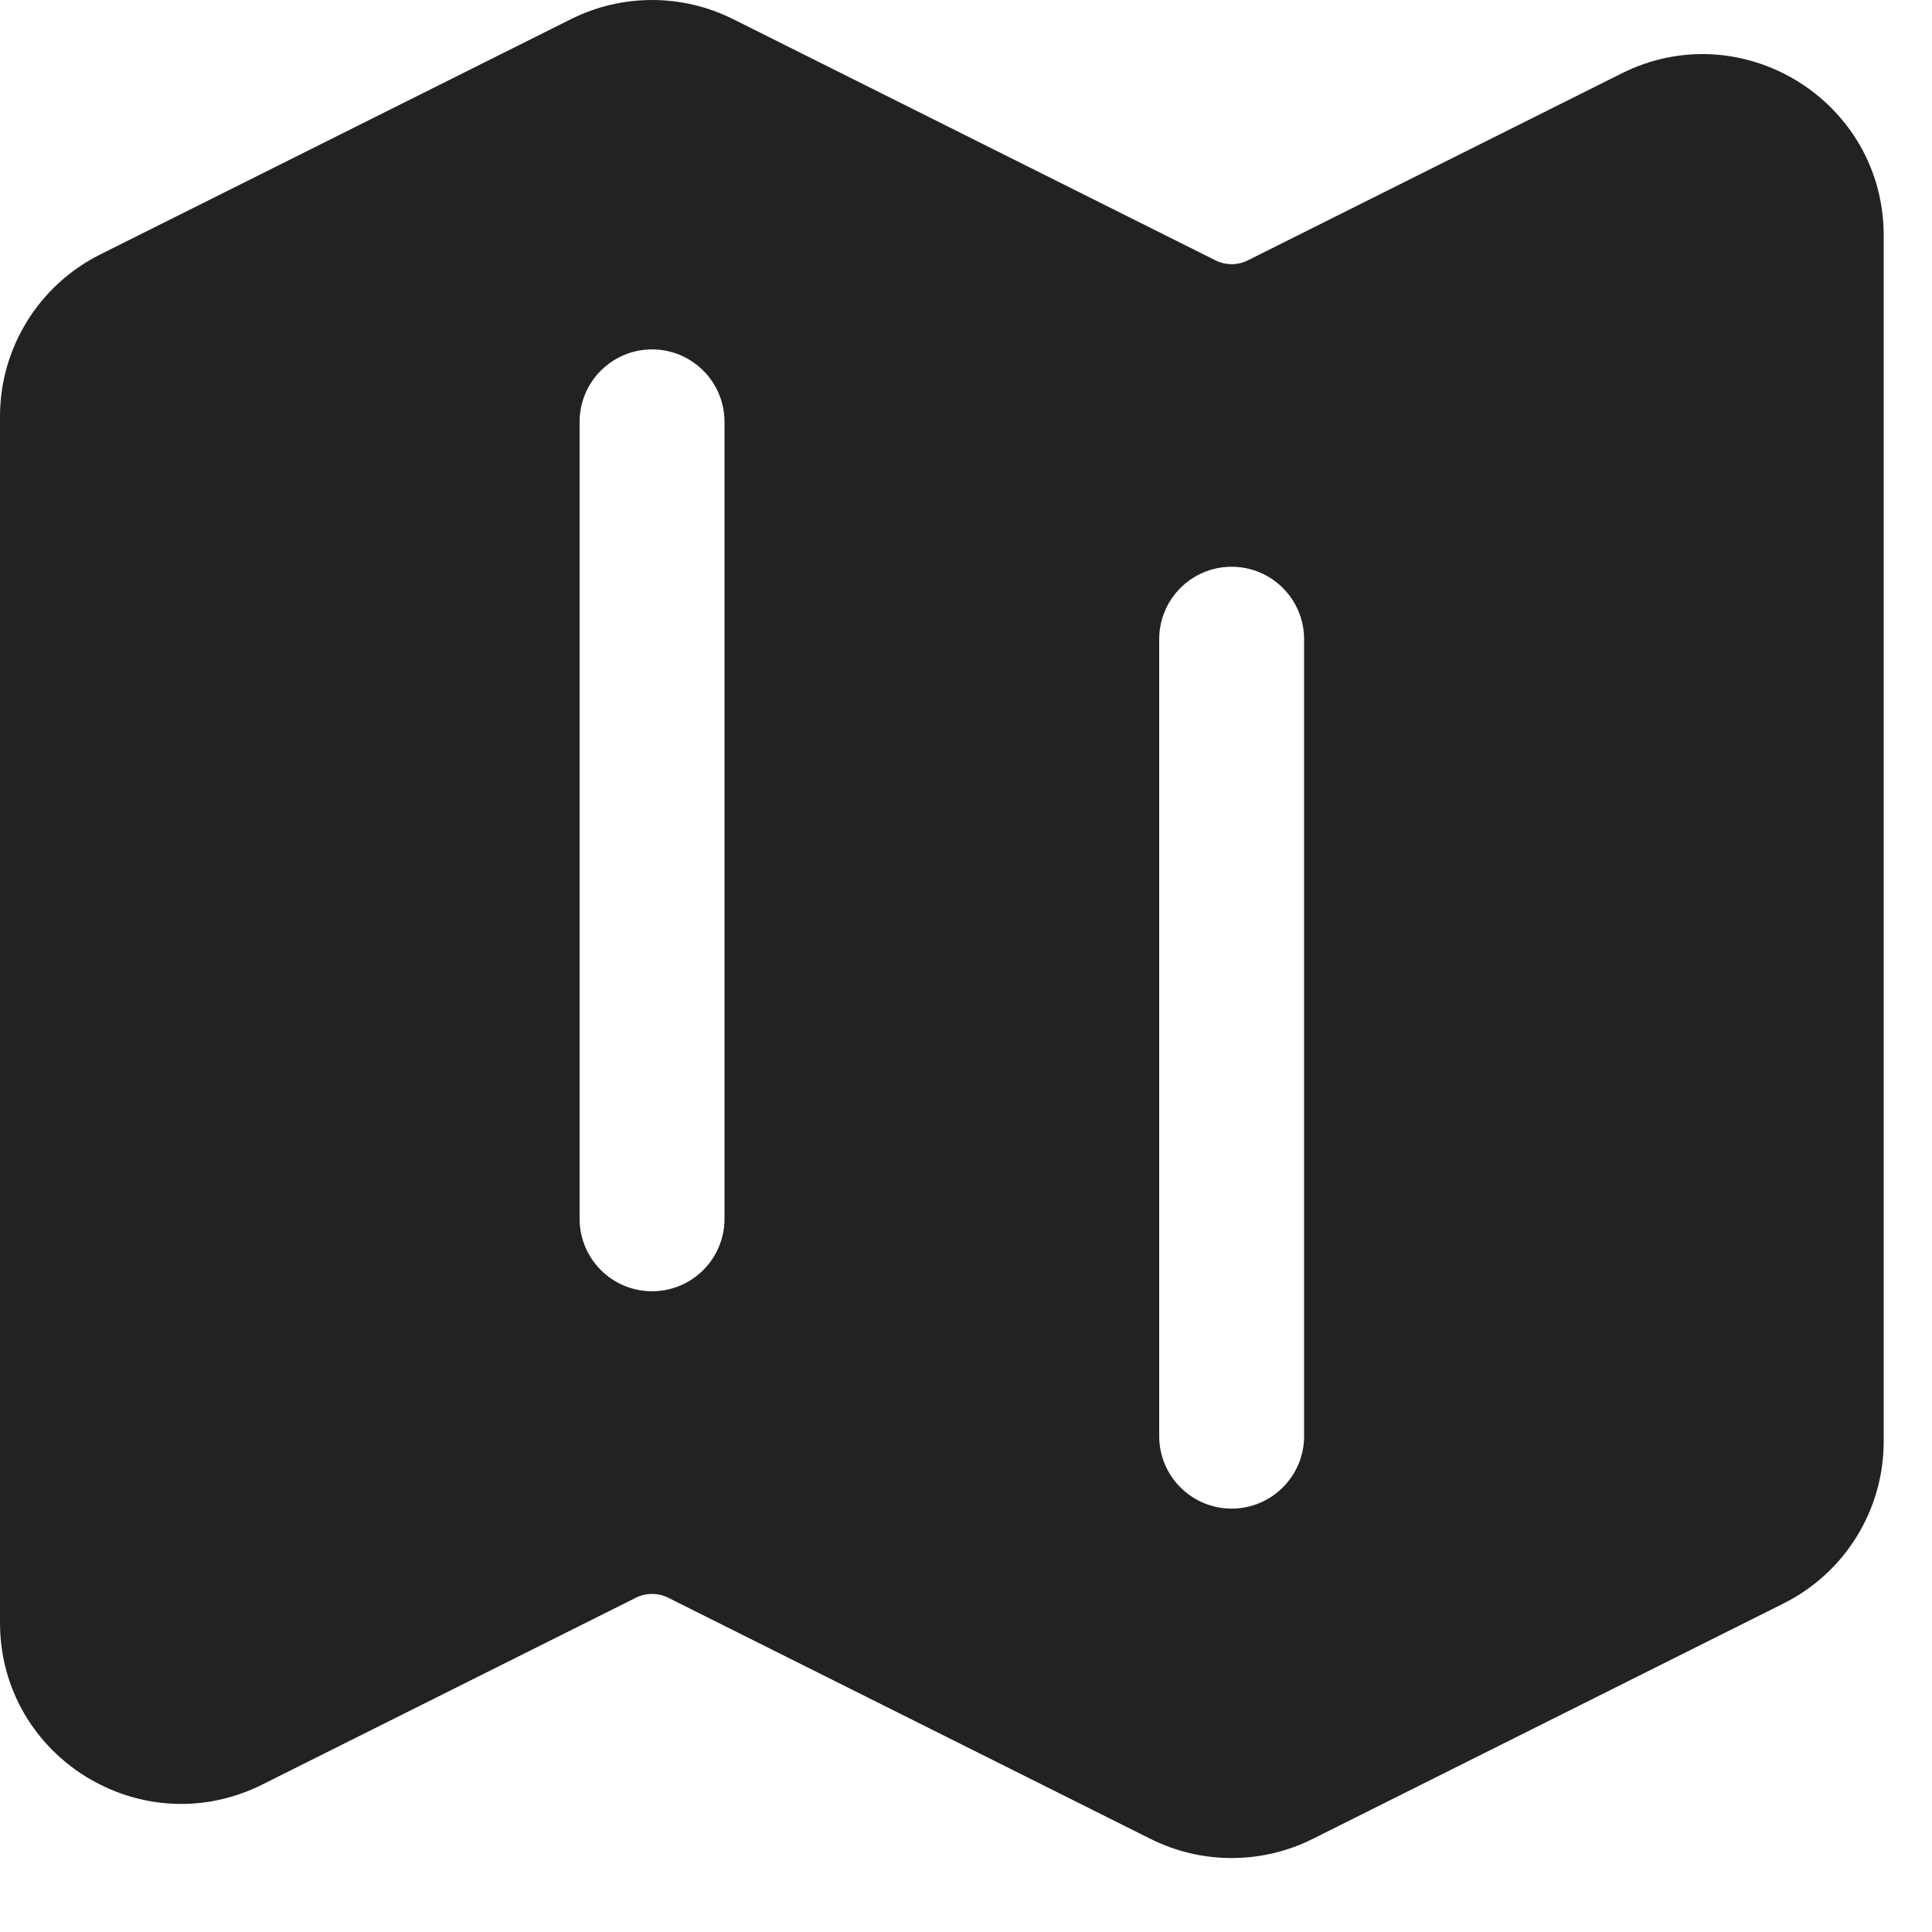<svg width="20" height="20" viewBox="0 0 20 20" fill="none" xmlns="http://www.w3.org/2000/svg">
<path fill-rule="evenodd" clip-rule="evenodd" d="M5.911 0.198C6.439 -0.066 7.061 -0.066 7.589 0.198L12.582 2.695C12.688 2.748 12.812 2.748 12.918 2.695L16.787 0.76C18.033 0.137 19.5 1.044 19.5 2.438V14.922C19.5 15.632 19.099 16.281 18.463 16.599L13.588 19.037C13.061 19.3 12.439 19.3 11.912 19.037L6.918 16.54C6.812 16.487 6.688 16.487 6.582 16.54L2.714 18.474C1.467 19.097 0 18.191 0 16.797V4.312C0 3.602 0.401 2.953 1.036 2.635L5.911 0.198ZM6.75 3.617C7.164 3.617 7.5 3.953 7.5 4.367V12.617C7.5 13.031 7.164 13.367 6.75 13.367C6.336 13.367 6 13.031 6 12.617V4.367C6 3.953 6.336 3.617 6.75 3.617ZM13.5 6.617C13.5 6.203 13.164 5.867 12.75 5.867C12.336 5.867 12 6.203 12 6.617V14.867C12 15.281 12.336 15.617 12.75 15.617C13.164 15.617 13.5 15.281 13.5 14.867V6.617Z" fill="#222222"/>
</svg>
